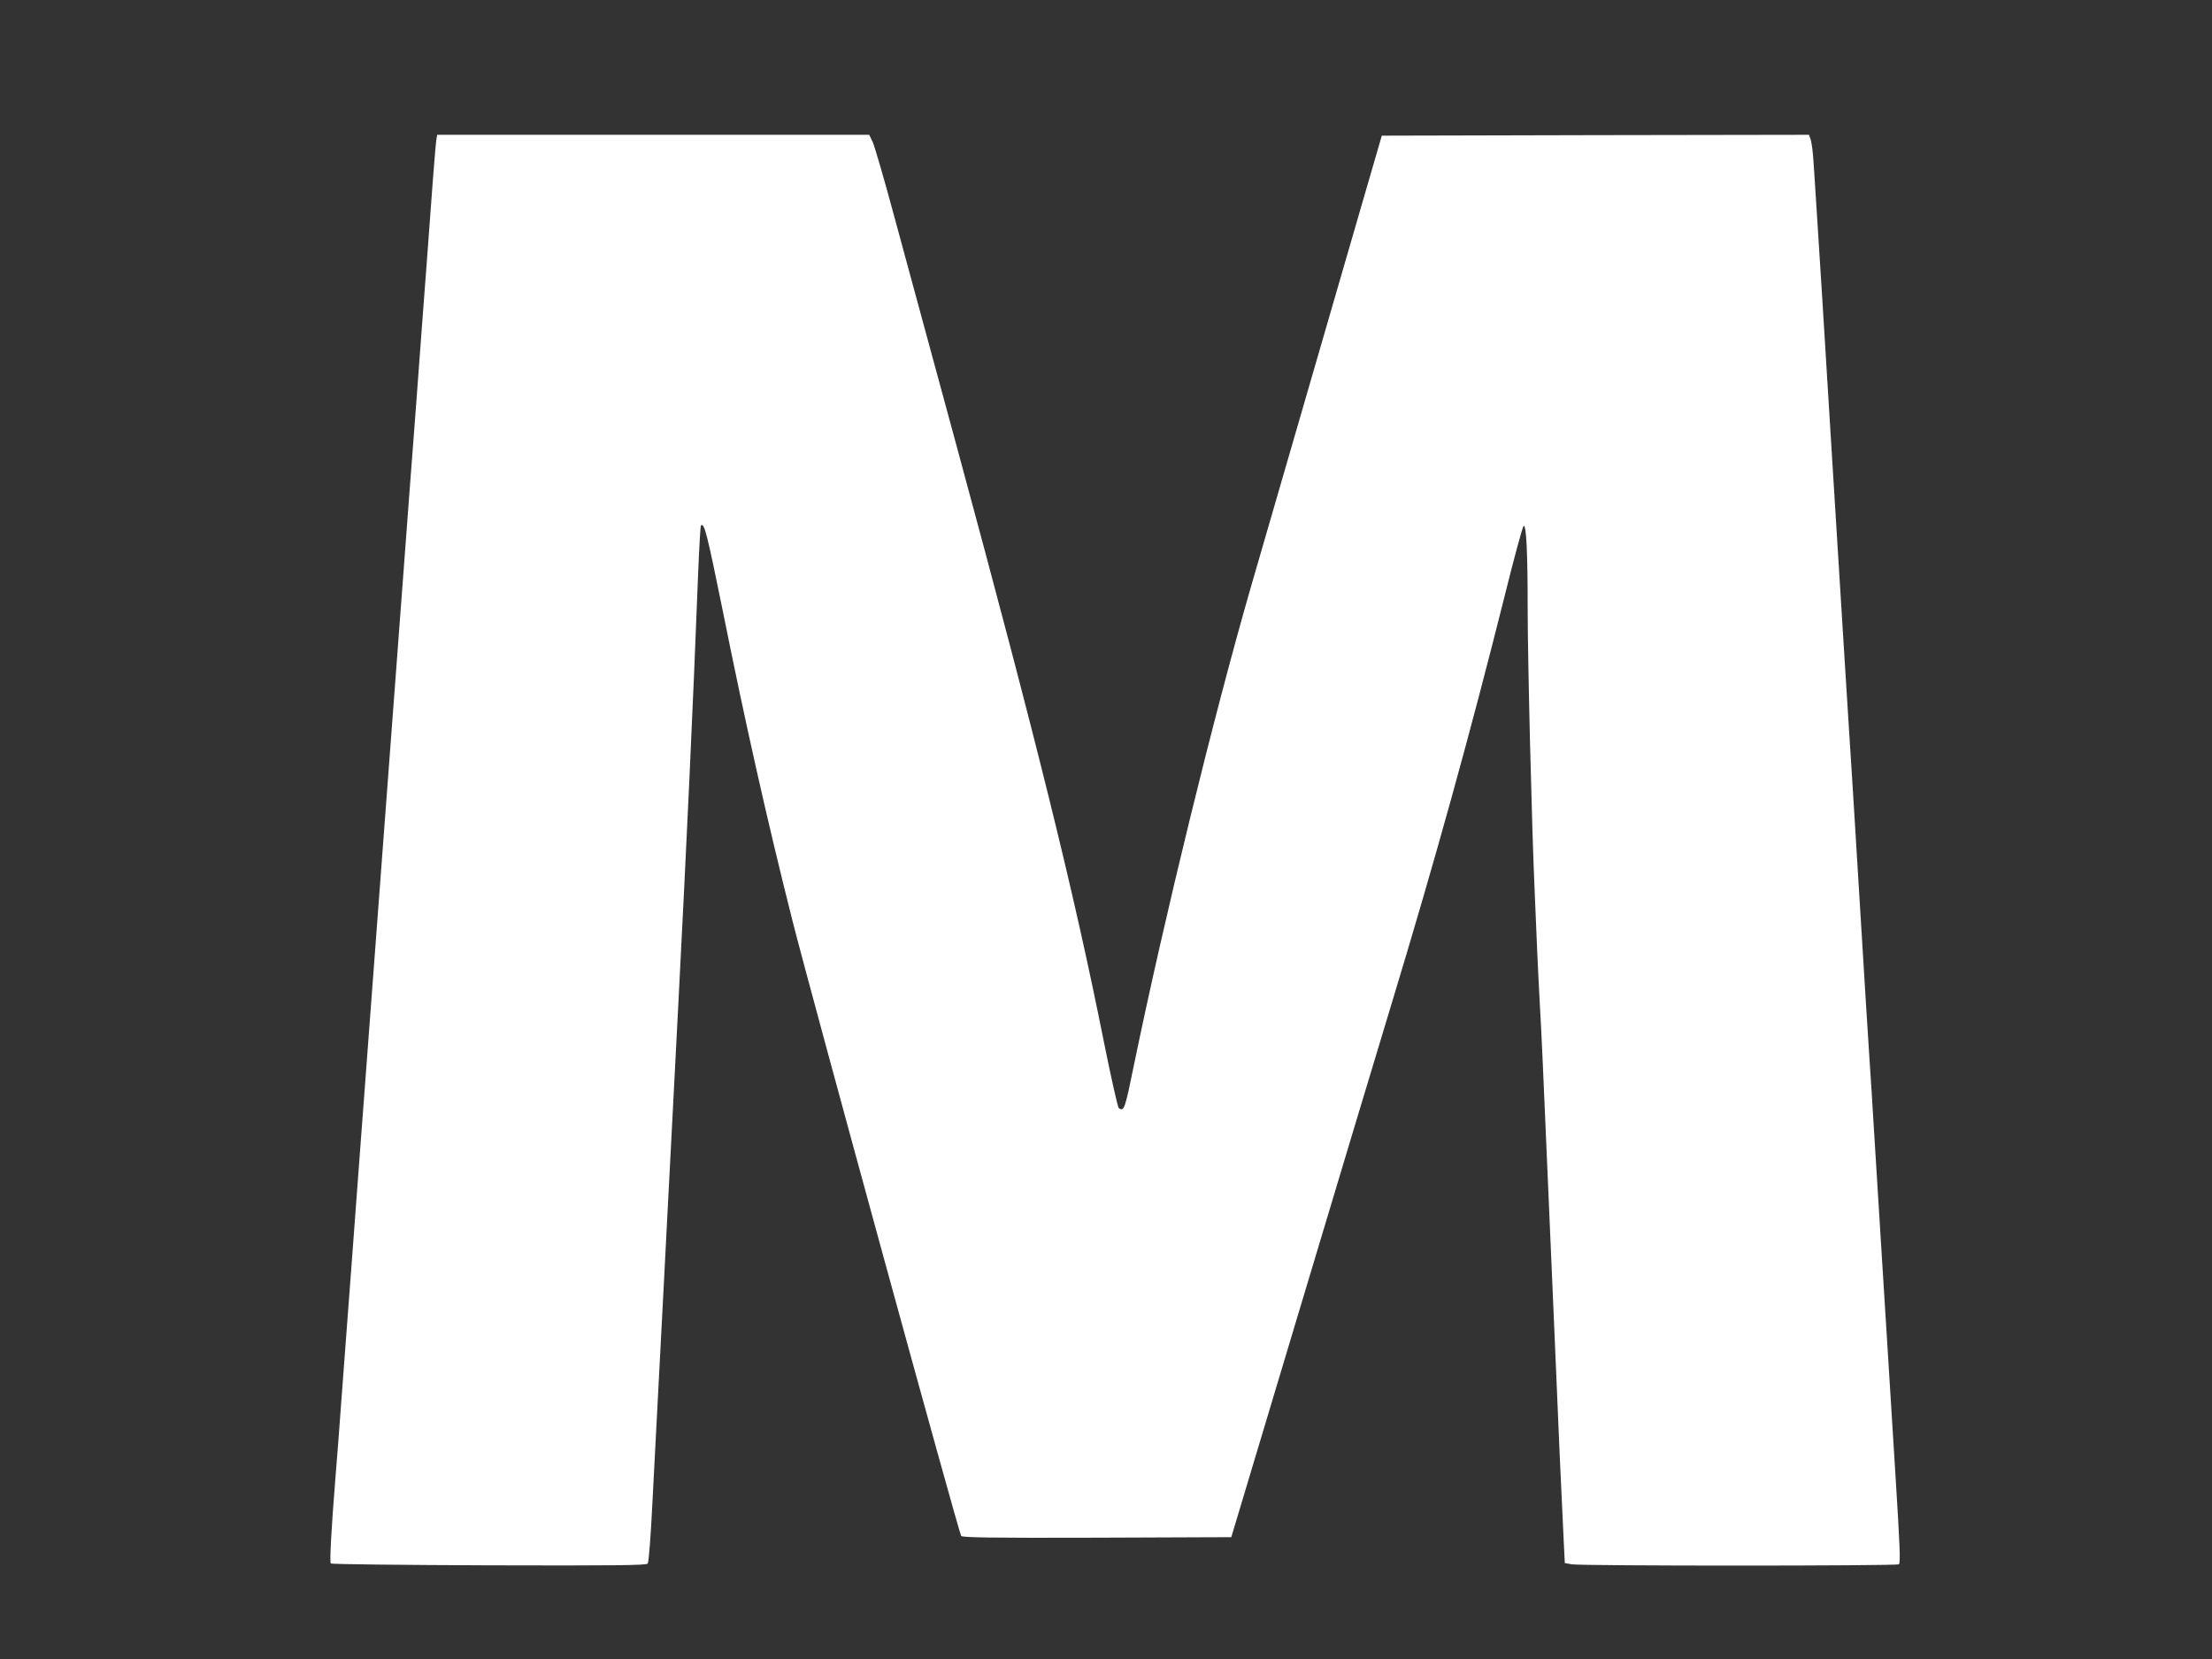 <?xml version="1.0" standalone="no"?>
<!DOCTYPE svg PUBLIC "-//W3C//DTD SVG 20010904//EN"
 "http://www.w3.org/TR/2001/REC-SVG-20010904/DTD/svg10.dtd">
<svg version="1.0" xmlns="http://www.w3.org/2000/svg"
 width="1280pt" height="960pt" viewBox="0 0 1280 960"
 preserveAspectRatio="xMidYMid meet">
<rect x="0" y="0" width="1280" height="960" fill="#333333" stroke="none"/>
<g transform="translate(0,960) scale(0.1,-0.1)"
fill="#ffffff" stroke="none">
<path d="M2526 8798 c-3 -13 -12 -120 -21 -238 -9 -118 -22 -300 -30 -405 -8
-104 -24 -314 -35 -465 -24 -328 -45 -606 -65 -865 -8 -104 -21 -284 -30 -400
-26 -350 -45 -600 -60 -800 -8 -104 -24 -314 -35 -465 -11 -151 -25 -331 -30
-400 -5 -69 -19 -249 -30 -400 -11 -151 -25 -331 -30 -400 -5 -69 -19 -249
-30 -400 -11 -151 -25 -331 -30 -400 -5 -69 -19 -249 -30 -400 -11 -151 -27
-363 -35 -470 -8 -107 -31 -406 -50 -665 -19 -259 -39 -524 -45 -590 -23 -285
-33 -475 -26 -482 4 -5 416 -9 915 -11 728 -2 910 0 919 10 6 8 17 148 26 328
9 173 23 441 31 595 8 154 22 412 30 573 8 160 22 421 30 580 8 158 22 418 30
577 8 160 22 421 30 580 47 910 85 1717 115 2500 6 148 13 271 16 274 19 19
35 -44 124 -482 134 -668 262 -1235 405 -1802 104 -412 963 -3545 977 -3563 8
-9 173 -12 787 -10 l776 3 402 1340 c221 737 456 1518 522 1735 256 844 456
1566 656 2364 56 226 106 411 112 413 15 5 23 -149 23 -469 0 -312 24 -1277
40 -1633 5 -121 12 -281 15 -355 3 -74 10 -211 15 -305 11 -184 19 -378 50
-1095 11 -256 27 -620 35 -810 8 -190 22 -505 30 -700 9 -195 19 -418 23 -495
l7 -140 40 -7 c56 -10 1877 -10 1893 0 10 7 6 105 -18 488 -16 263 -37 589
-45 724 -8 135 -22 351 -30 480 -18 282 -41 666 -55 885 -5 88 -14 230 -20
315 -6 85 -33 520 -60 965 -27 446 -54 880 -60 965 -6 85 -48 772 -95 1525
-46 754 -89 1440 -95 1525 -5 85 -13 196 -16 245 -3 50 -10 105 -15 123 l-11
32 -1236 -2 -1236 -3 -122 -420 c-160 -552 -568 -1959 -638 -2200 -218 -758
-498 -1905 -671 -2742 -56 -275 -60 -286 -91 -265 -6 4 -45 178 -87 387 -174
871 -383 1716 -853 3450 -141 517 -302 1113 -360 1325 -57 212 -113 404 -124
428 l-20 42 -1250 0 -1250 0 -4 -22z"/>
</g>
</svg>
